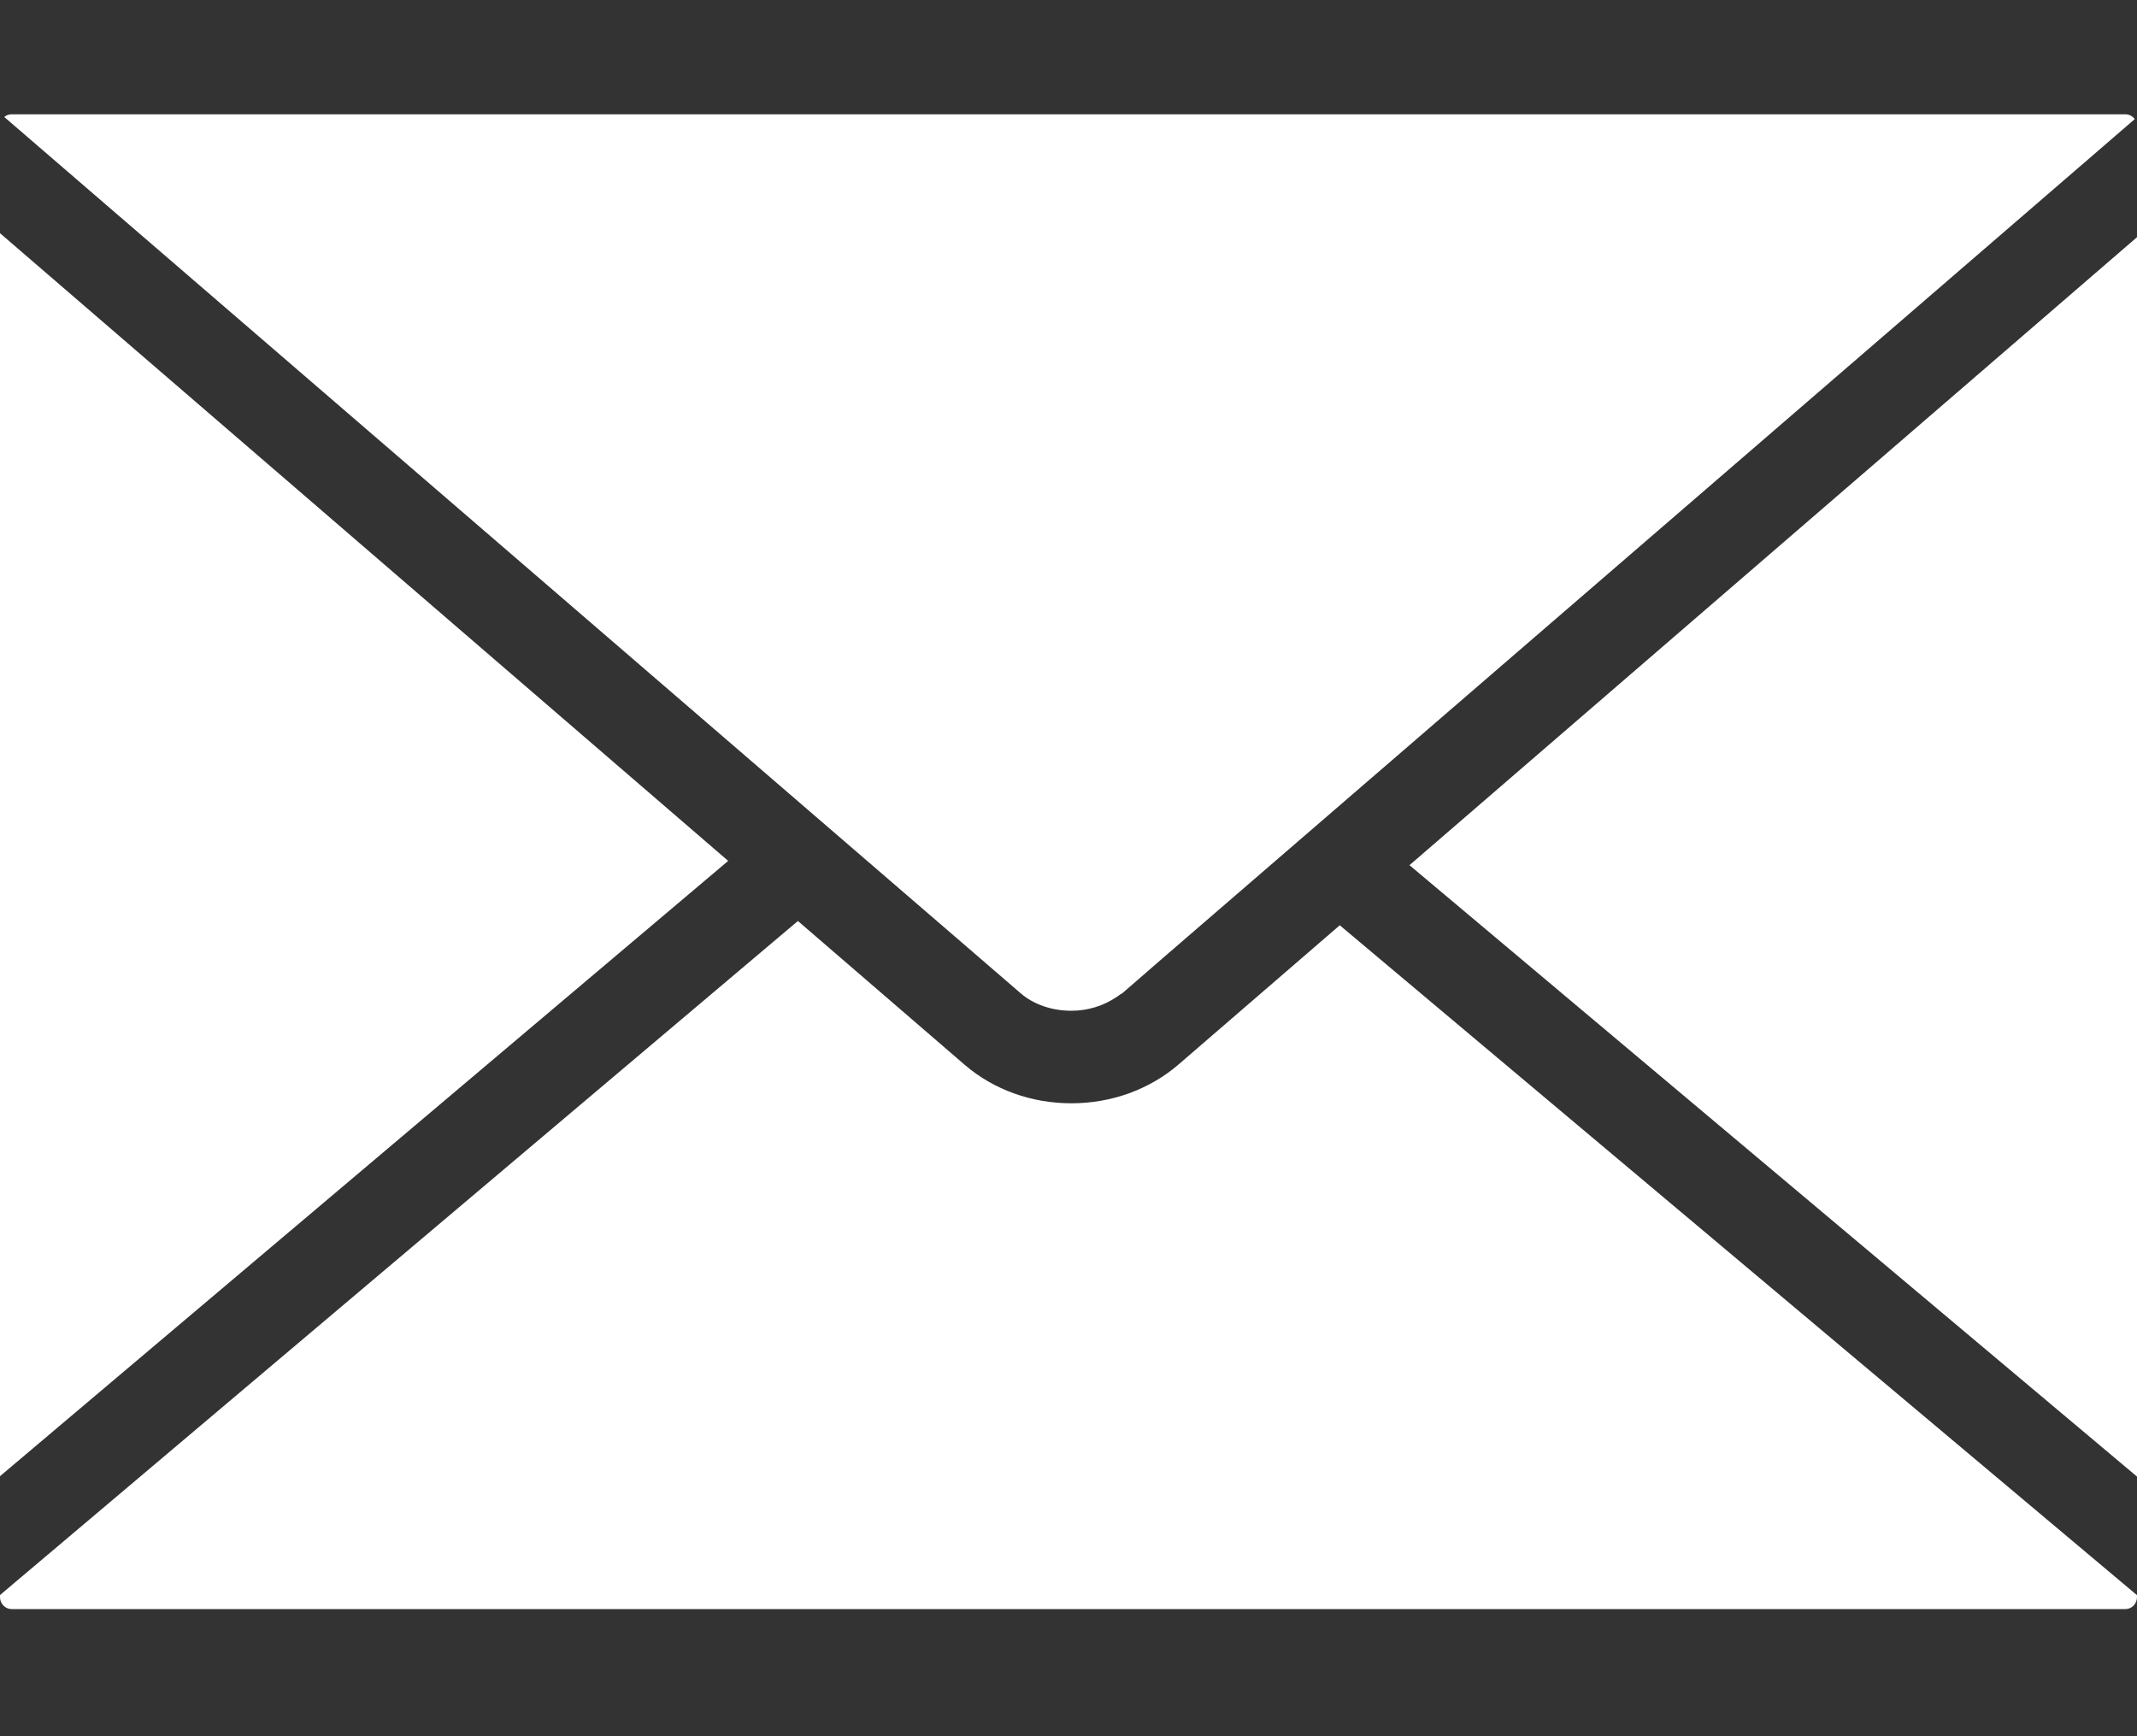 <svg width="16" height="13" viewBox="0 0 16 13" fill="none" xmlns="http://www.w3.org/2000/svg">
<rect x="0" y="0" width="16" height="13" fill="#333333" stroke="none"/>
<path d="M8.02 7.568H8.024C8.144 7.568 8.263 7.531 8.36 7.465L8.386 7.447C8.392 7.443 8.398 7.44 8.404 7.436L8.708 7.172L15.983 0.892C15.968 0.871 15.943 0.856 15.915 0.856H0.085C0.065 0.856 0.047 0.863 0.032 0.876L7.643 7.438C7.739 7.521 7.876 7.568 8.02 7.568ZM0 1.746V11.053L5.452 6.446L0 1.746ZM10.553 6.478L16 11.056V1.776L10.553 6.478ZM8.822 7.972C8.605 8.158 8.321 8.261 8.022 8.261C7.723 8.261 7.439 8.159 7.223 7.973L5.974 6.896L0 11.943V11.959C0 12.007 0.039 12.048 0.086 12.048H15.915C15.961 12.048 16 12.007 16 11.959V11.944L10.031 6.928L8.822 7.972Z" fill="white"/>
</svg>
